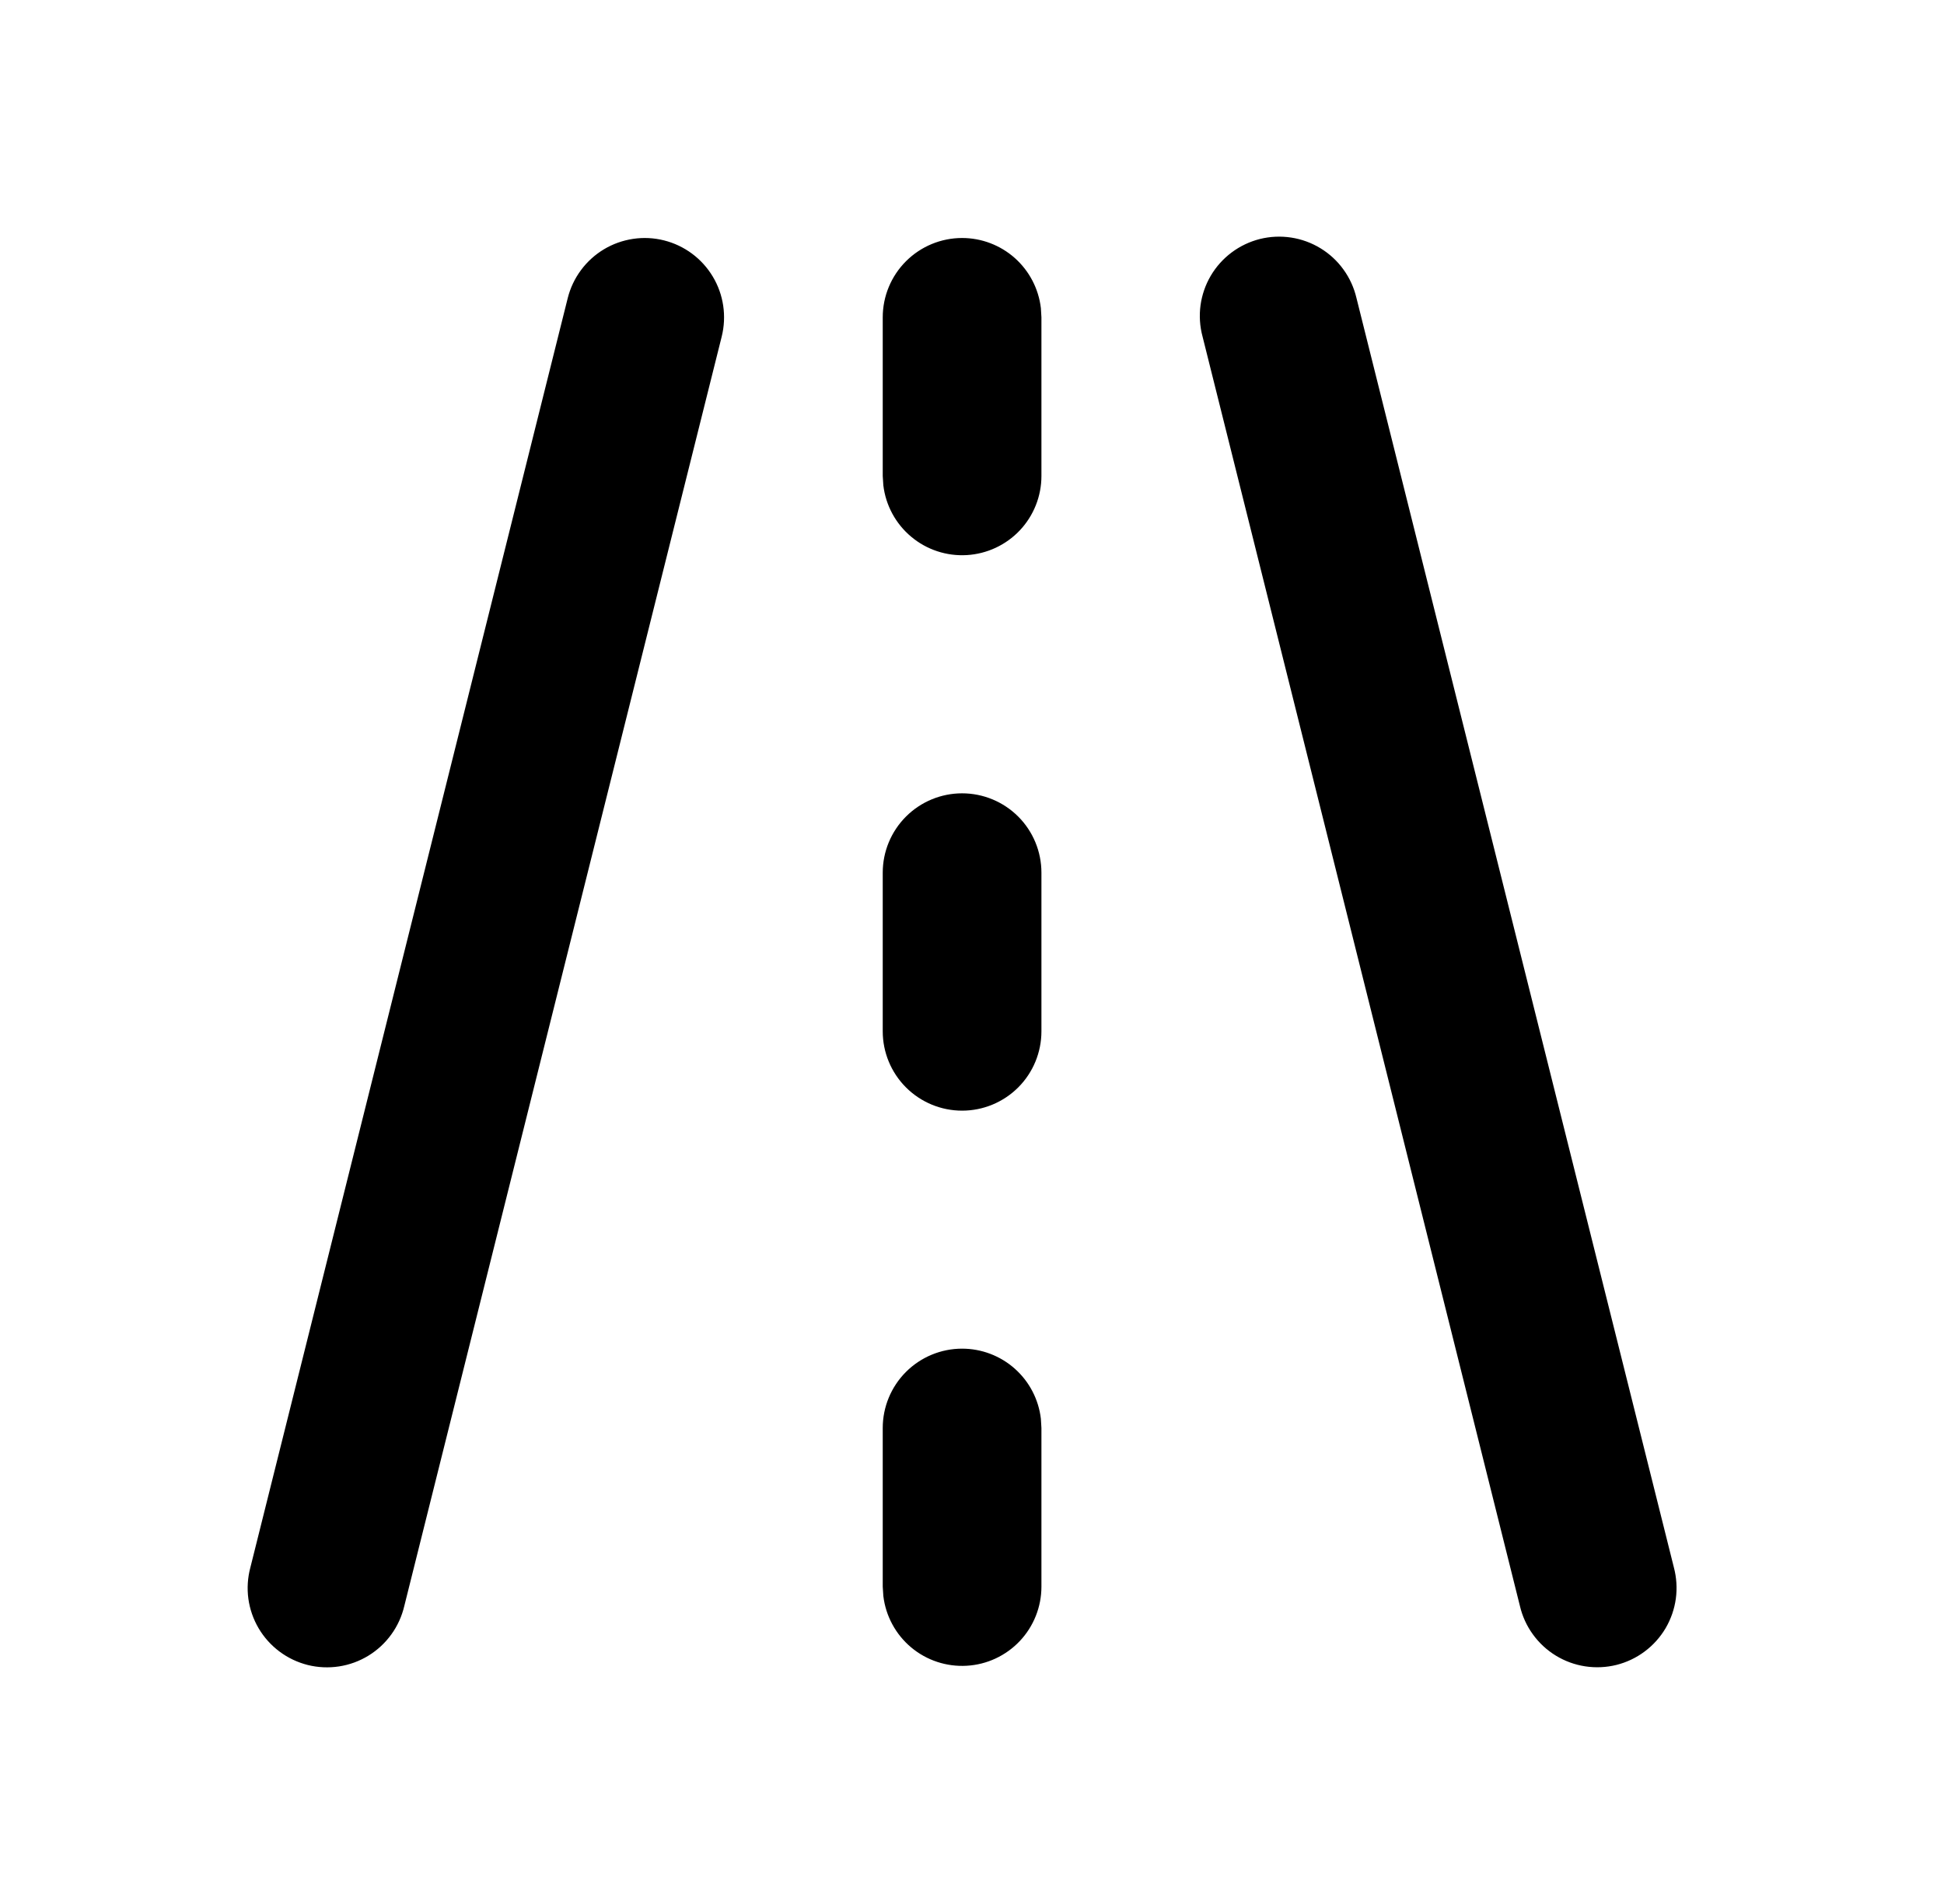 <svg width="49" height="48" viewBox="0 0 49 48" fill="none" xmlns="http://www.w3.org/2000/svg">
<path d="M16.736 6.06C17.251 6.189 17.693 6.517 17.966 6.972C18.239 7.427 18.319 7.971 18.191 8.486L10.191 40.486C10.13 40.745 10.02 40.989 9.864 41.204C9.709 41.419 9.512 41.602 9.286 41.74C9.059 41.879 8.807 41.971 8.545 42.011C8.283 42.051 8.015 42.039 7.757 41.975C7.5 41.91 7.257 41.795 7.045 41.636C6.832 41.477 6.653 41.277 6.518 41.048C6.384 40.82 6.296 40.566 6.26 40.303C6.225 40.04 6.242 39.773 6.311 39.516L14.31 7.516C14.374 7.261 14.487 7.021 14.644 6.81C14.8 6.599 14.996 6.421 15.222 6.285C15.447 6.15 15.697 6.061 15.957 6.022C16.217 5.983 16.482 5.996 16.736 6.06ZM34.191 7.514L42.191 39.514C42.259 39.77 42.276 40.038 42.241 40.301C42.205 40.564 42.117 40.818 41.983 41.047C41.848 41.275 41.669 41.475 41.456 41.634C41.244 41.793 41.002 41.908 40.744 41.973C40.486 42.037 40.218 42.049 39.956 42.009C39.694 41.969 39.442 41.877 39.215 41.738C38.989 41.6 38.792 41.417 38.637 41.202C38.481 40.987 38.37 40.743 38.31 40.484L30.311 8.484C30.242 8.228 30.225 7.96 30.26 7.697C30.296 7.434 30.384 7.18 30.518 6.952C30.653 6.723 30.832 6.523 31.045 6.364C31.257 6.205 31.5 6.09 31.757 6.025C32.015 5.961 32.283 5.949 32.545 5.989C32.807 6.029 33.059 6.121 33.286 6.26C33.512 6.398 33.709 6.58 33.864 6.796C34.02 7.011 34.13 7.255 34.191 7.514ZM24.25 34C24.74 34 25.213 34.18 25.579 34.505C25.945 34.831 26.179 35.279 26.236 35.766L26.25 36V40C26.25 40.51 26.055 41 25.705 41.371C25.355 41.741 24.877 41.965 24.368 41.994C23.859 42.024 23.358 41.859 22.967 41.532C22.576 41.204 22.325 40.74 22.265 40.234L22.25 40V36C22.25 35.47 22.461 34.961 22.836 34.586C23.211 34.211 23.72 34 24.25 34ZM24.25 20C24.781 20 25.29 20.211 25.665 20.586C26.04 20.961 26.25 21.47 26.25 22V26C26.25 26.53 26.04 27.039 25.665 27.414C25.29 27.789 24.781 28 24.25 28C23.72 28 23.211 27.789 22.836 27.414C22.461 27.039 22.25 26.53 22.25 26V22C22.25 21.47 22.461 20.961 22.836 20.586C23.211 20.211 23.72 20 24.25 20ZM24.25 6C24.74 6 25.213 6.18 25.579 6.505C25.945 6.831 26.179 7.28 26.236 7.766L26.25 8V12C26.25 12.51 26.055 13 25.705 13.371C25.355 13.741 24.877 13.964 24.368 13.994C23.859 14.024 23.358 13.859 22.967 13.531C22.576 13.204 22.325 12.74 22.265 12.234L22.25 12V8C22.25 7.47 22.461 6.961 22.836 6.586C23.211 6.211 23.72 6 24.25 6Z" fill="#EE722F" style="fill:#EE722F;fill:color(display-p3 0.933 0.447 0.184);fill-opacity:1;"/>
</svg>
